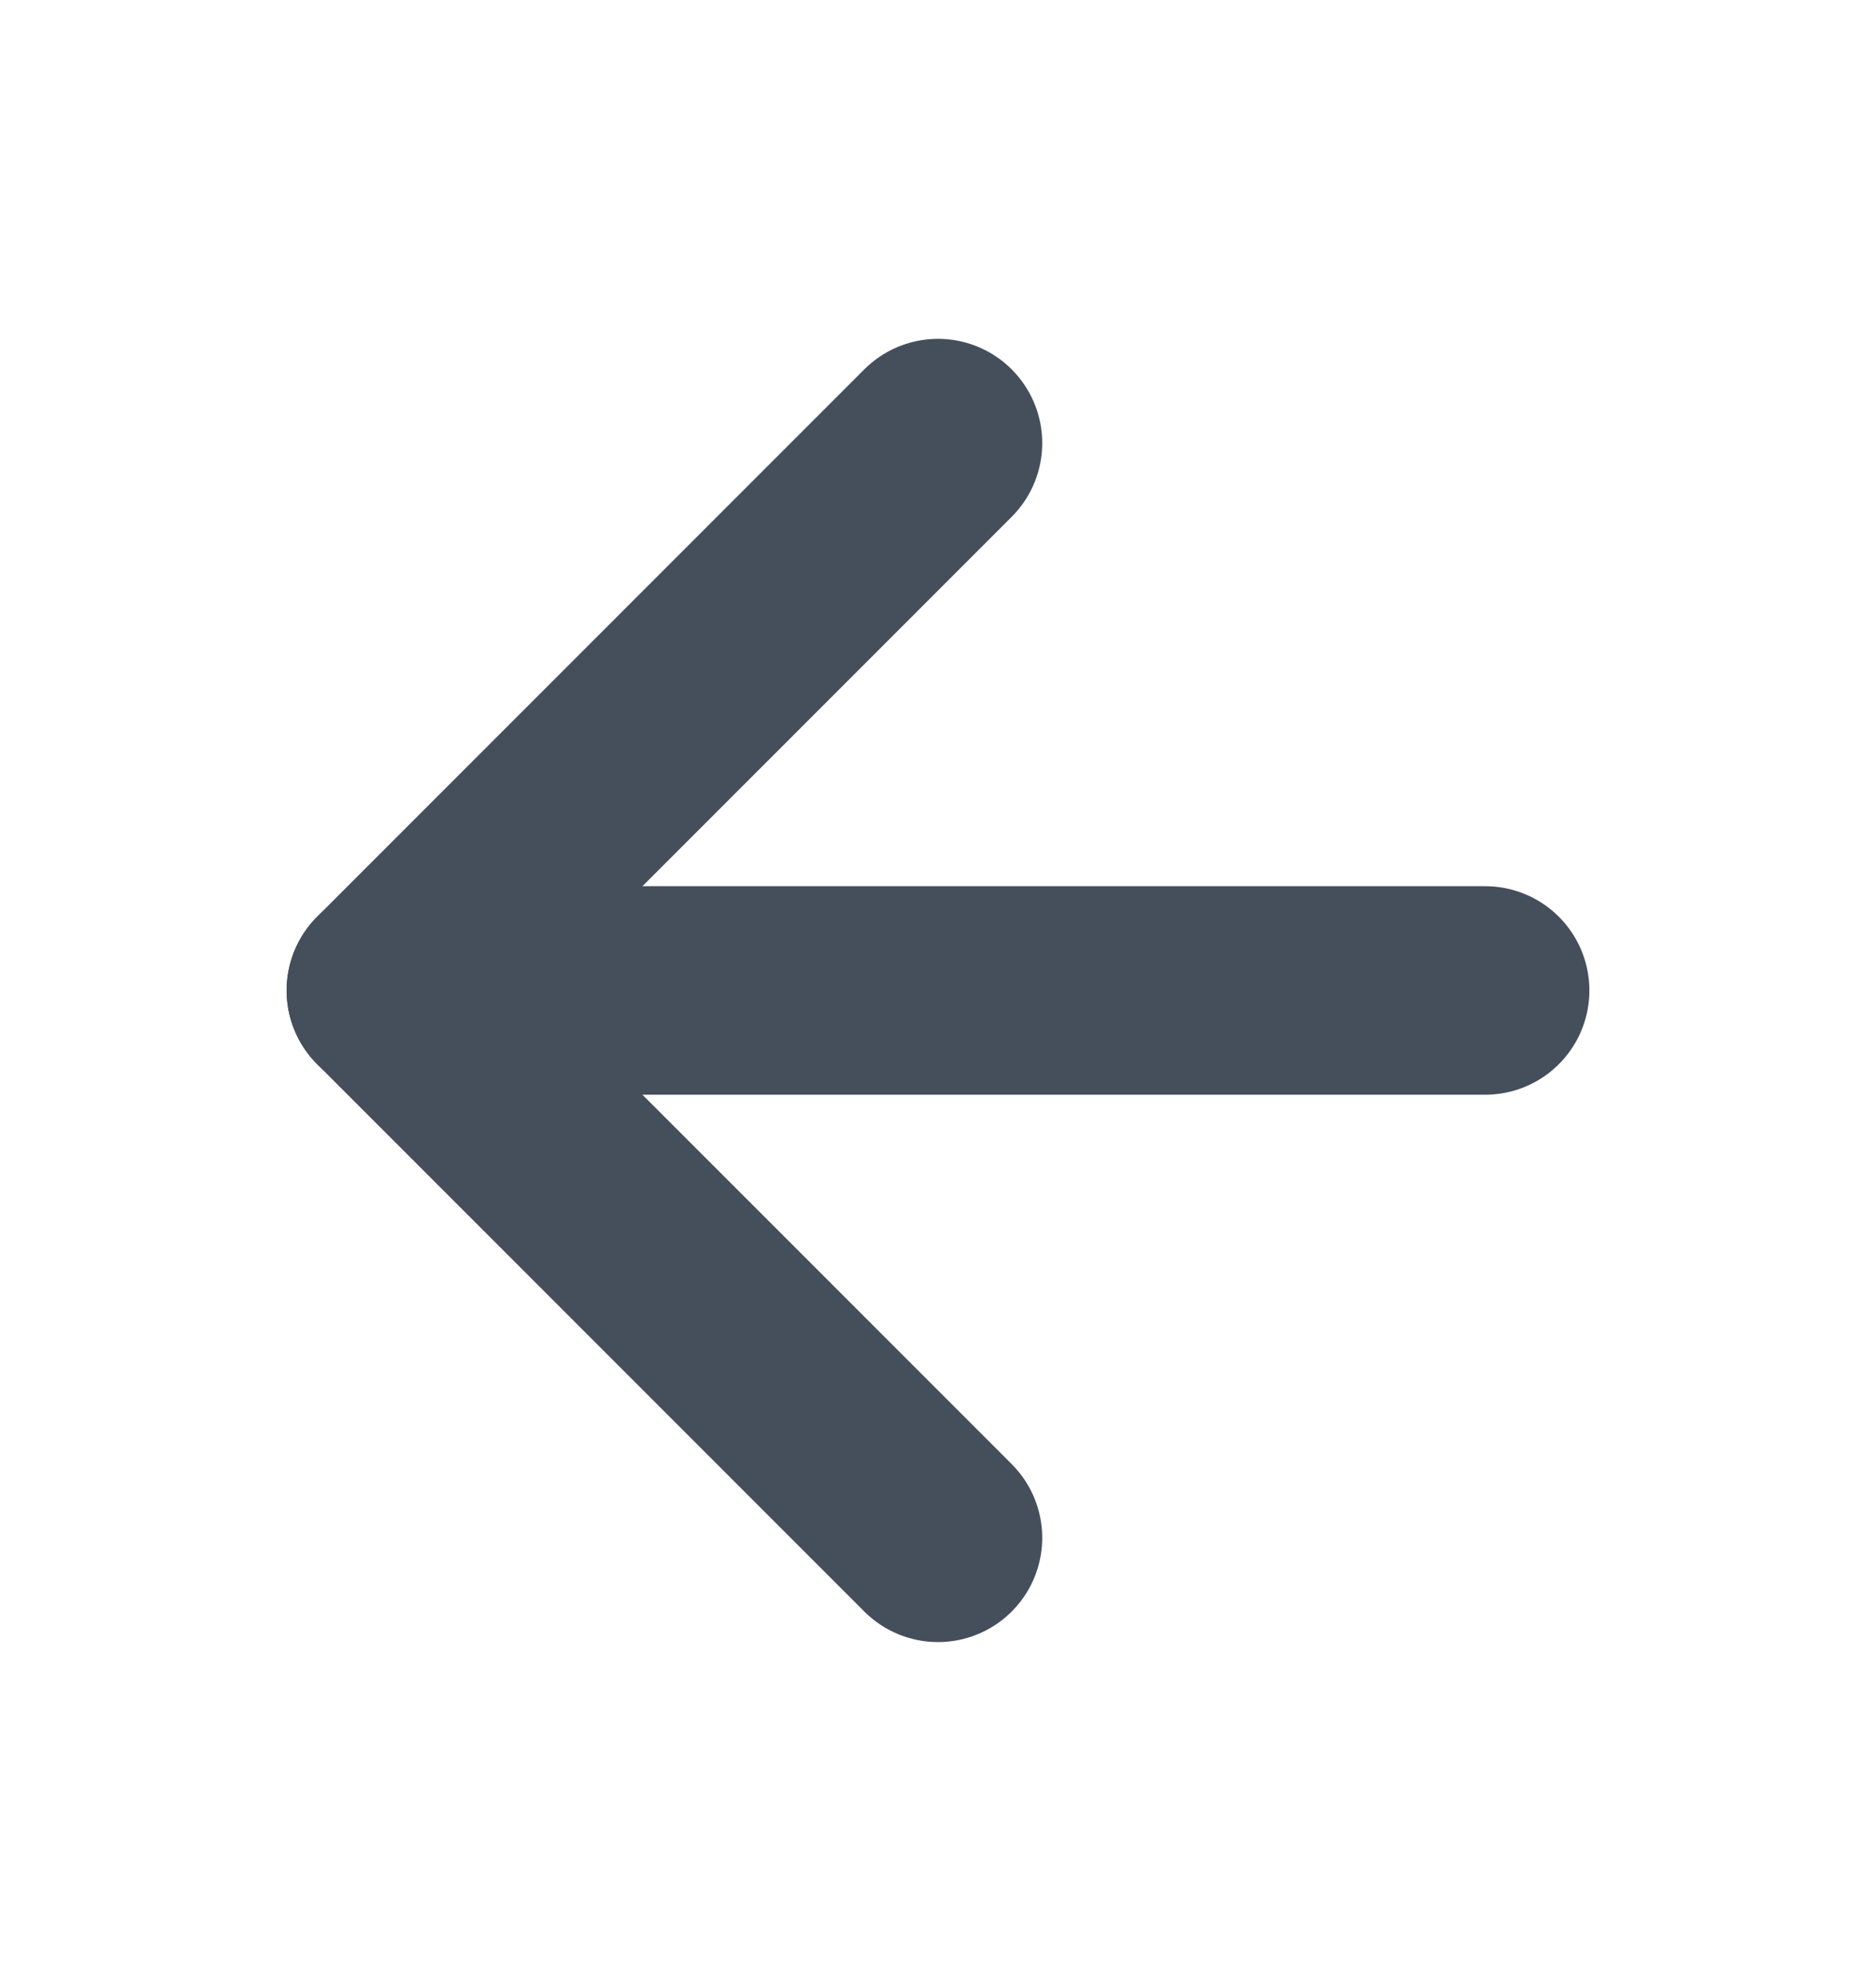 <?xml version="1.0" encoding="UTF-8"?> <svg xmlns="http://www.w3.org/2000/svg" width="18" height="19" viewBox="0 0 18 19" fill="none"><path d="M14.25 9.5H3.75" stroke="#454F5B" stroke-width="2" stroke-linecap="round" stroke-linejoin="round"></path><path d="M9 14.75L3.75 9.5L9 4.25" stroke="#454F5B" stroke-width="2" stroke-linecap="round" stroke-linejoin="round"></path></svg> 